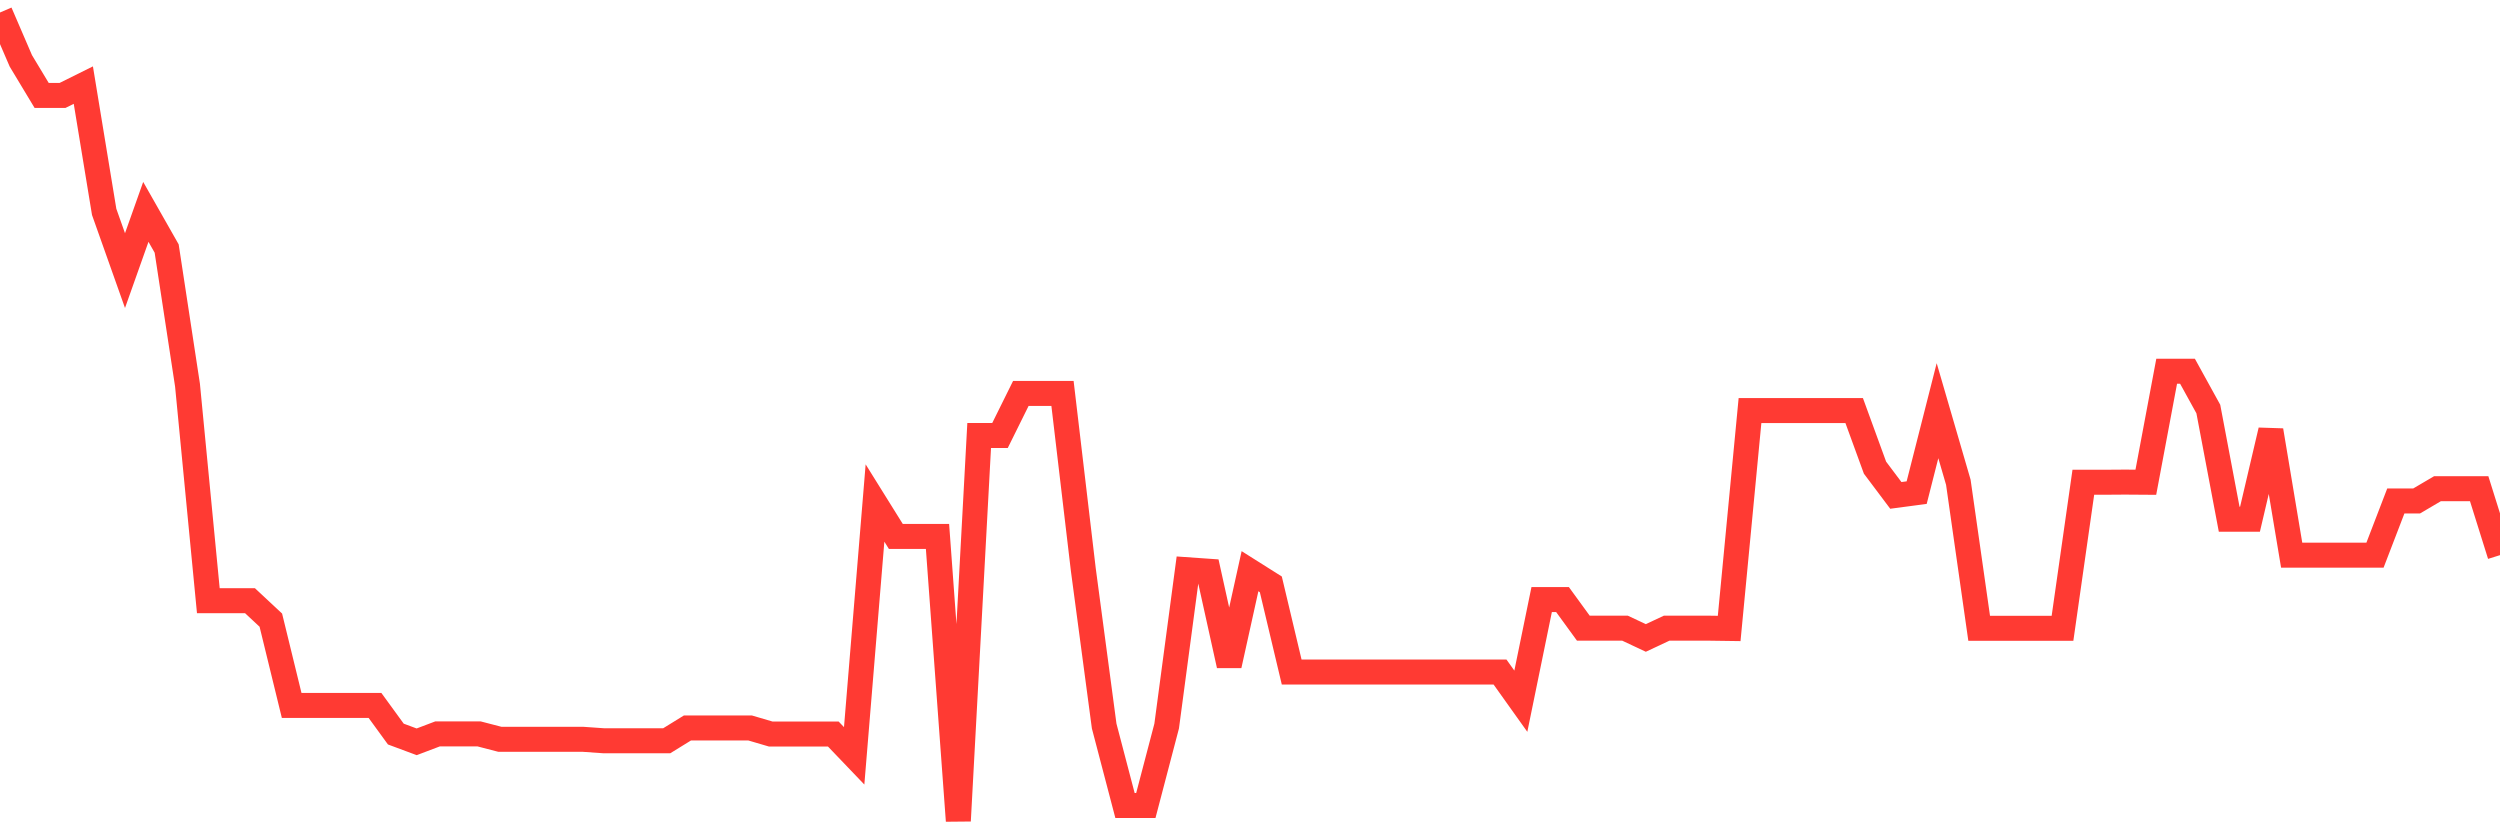 <svg
  xmlns="http://www.w3.org/2000/svg"
  xmlns:xlink="http://www.w3.org/1999/xlink"
  width="120"
  height="40"
  viewBox="0 0 120 40"
  preserveAspectRatio="none"
>
  <polyline
    points="0,0.6 1,2.921 2,4.582 3,4.582 4,4.085 5,10.17 6,12.989 7,10.17 8,11.93 9,18.486 10,28.834 11,28.834 12,28.834 13,29.767 14,33.861 15,33.861 16,33.861 17,33.861 18,33.861 19,35.235 20,35.607 21,35.228 22,35.228 23,35.228 24,35.488 25,35.488 26,35.488 27,35.488 28,35.488 29,35.558 30,35.558 31,35.558 32,35.558 33,34.941 34,34.941 35,34.941 36,34.941 37,35.235 38,35.235 39,35.235 40,35.235 41,36.28 42,24.144 43,25.749 44,25.749 45,25.749 46,39.4 47,20.904 48,20.904 49,18.885 50,18.885 51,18.885 52,27.348 53,34.85 54,38.664 55,38.664 56,34.85 57,27.348 58,27.418 59,31.94 60,27.418 61,28.049 62,32.256 63,32.256 64,32.256 65,32.256 66,32.256 67,32.256 68,32.256 69,32.256 70,32.256 71,32.256 72,32.256 73,33.658 74,28.778 75,28.778 76,30.152 77,30.152 78,30.152 79,30.622 80,30.152 81,30.152 82,30.152 83,30.166 84,19.706 85,19.706 86,19.706 87,19.706 88,19.706 89,19.706 90,22.447 91,23.779 92,23.646 93,19.713 94,23.148 95,30.159 96,30.159 97,30.159 98,30.159 99,30.159 100,23.148 101,23.148 102,23.141 103,23.148 104,17.82 105,17.82 106,19.635 107,24.922 108,24.922 109,20.659 110,26.647 111,26.647 112,26.647 113,26.647 114,26.647 115,24.045 116,24.045 117,23.457 118,23.457 119,23.457 120,26.647"
    fill="none"
    stroke="#ff3a33"
    stroke-width="1.2"
  >
  </polyline>
</svg>